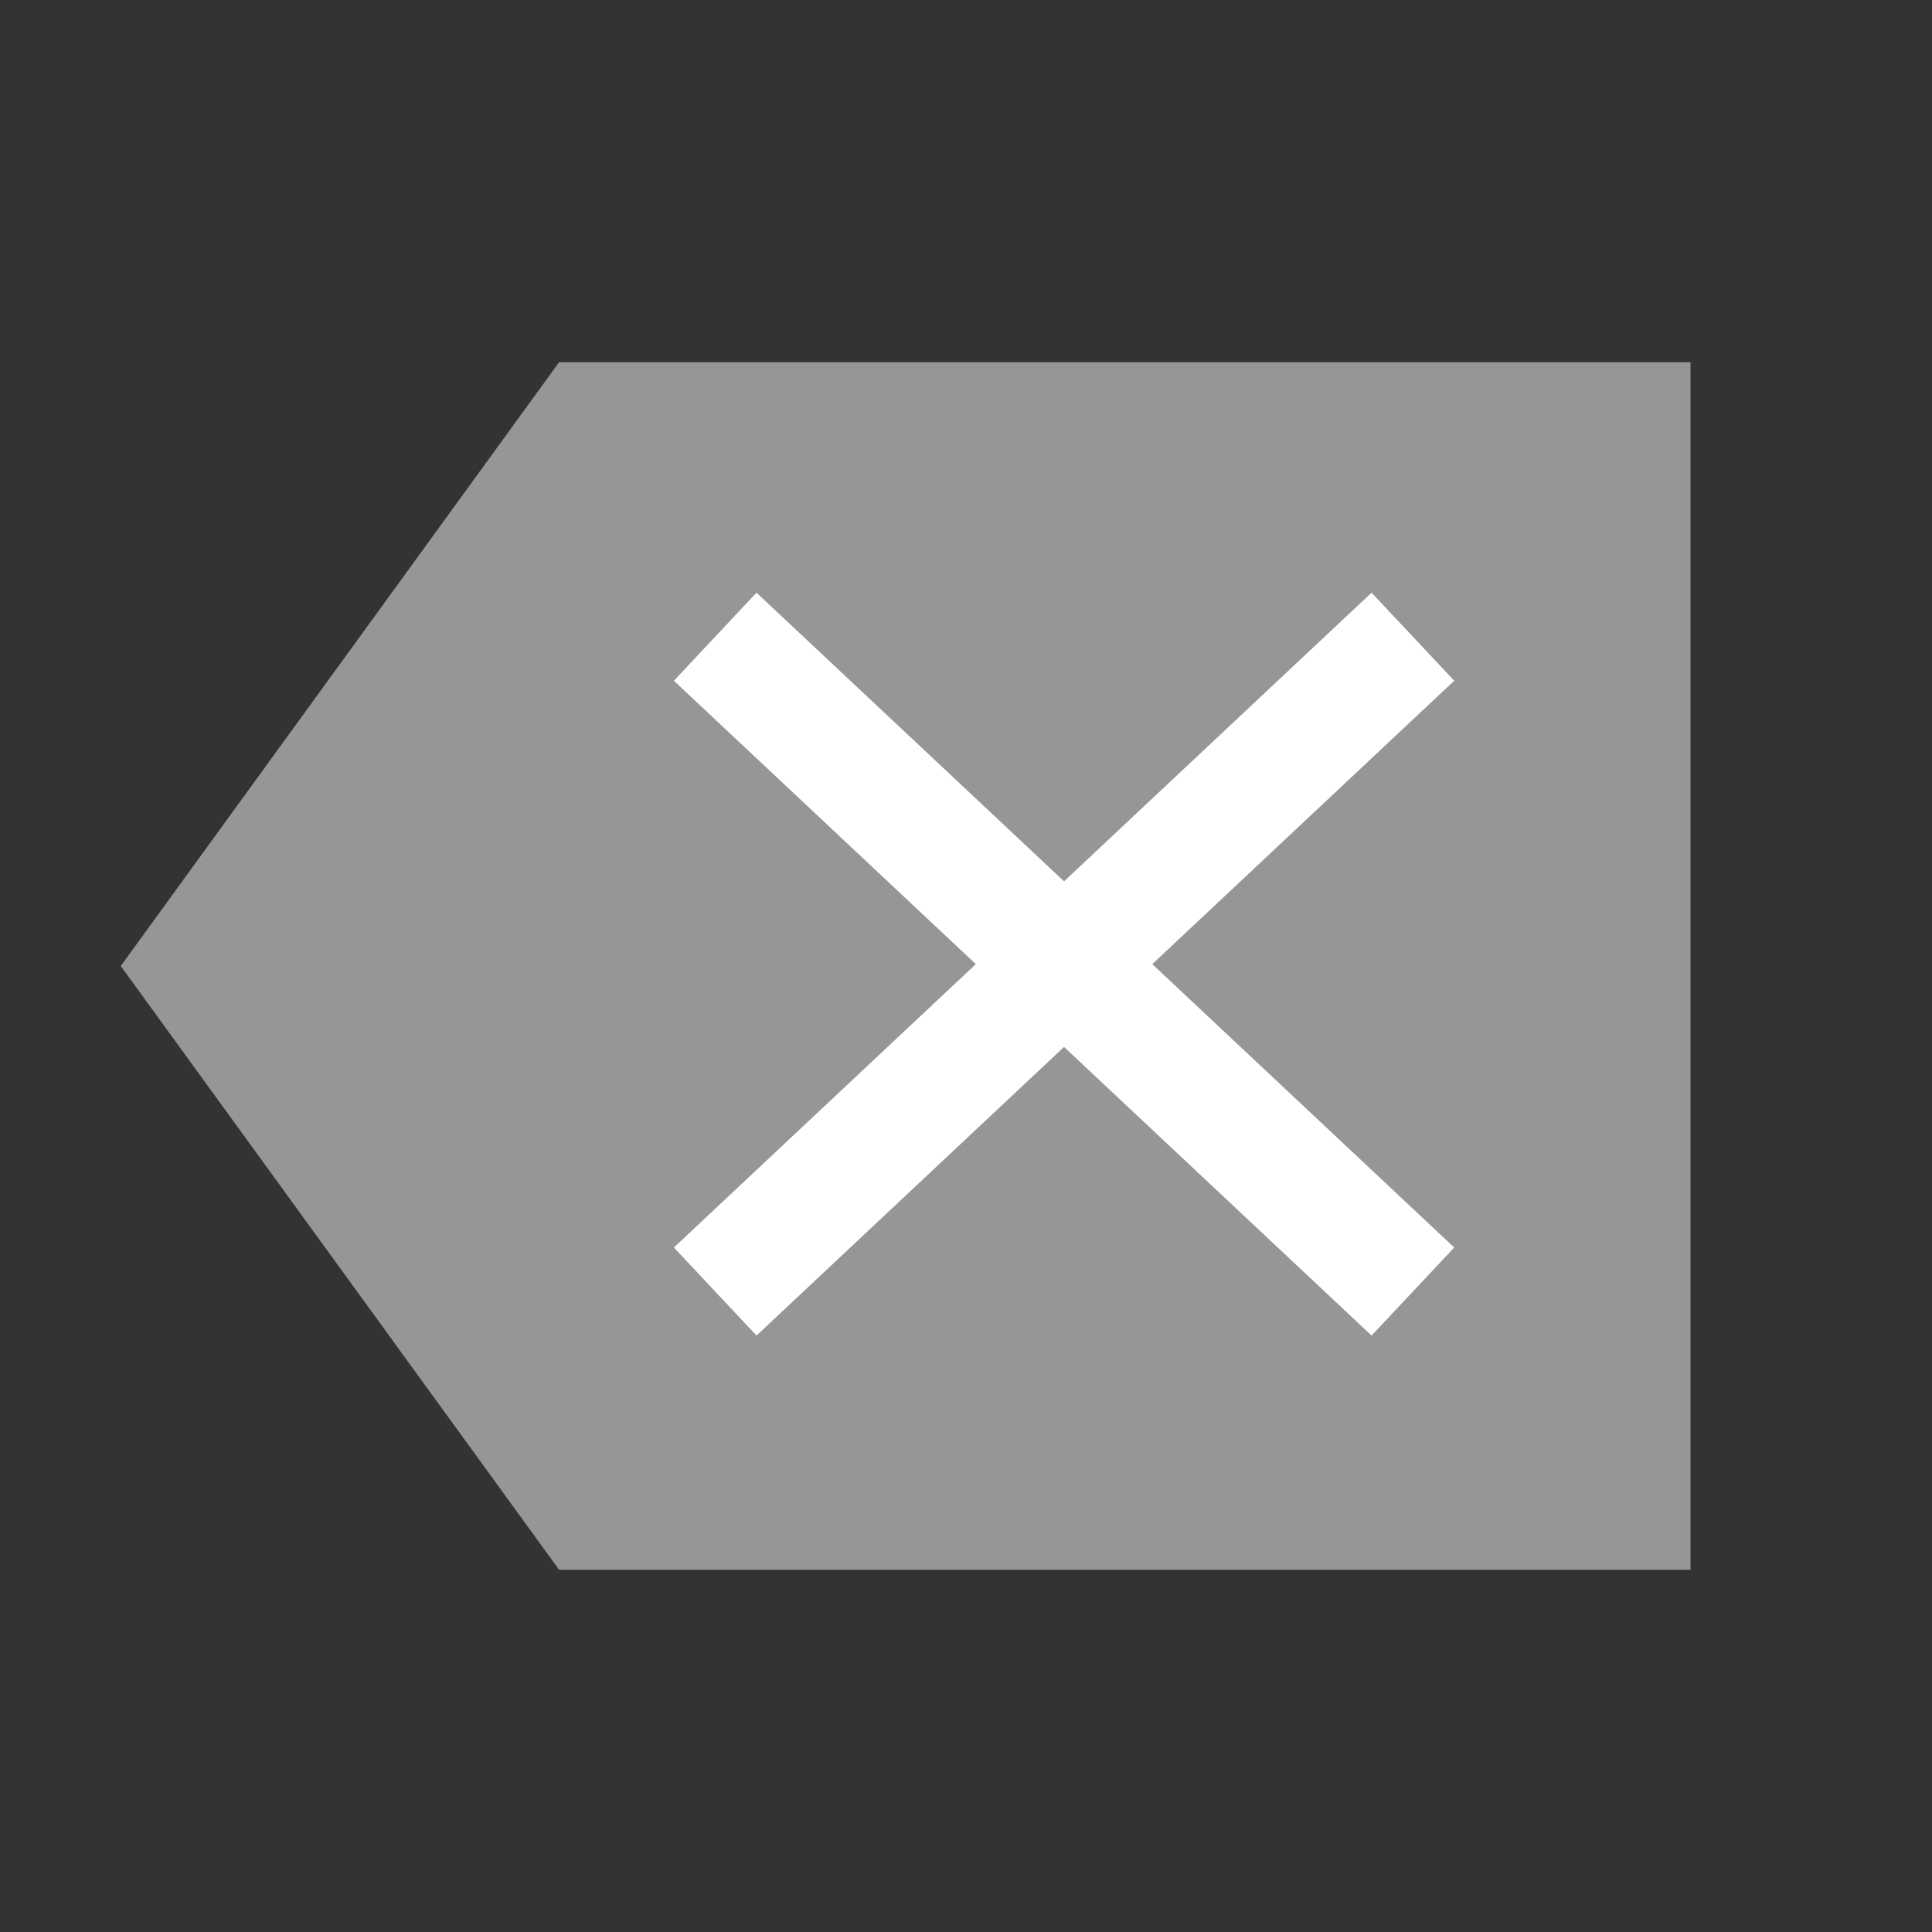 <svg height="16" width="16" xmlns="http://www.w3.org/2000/svg">
<rect width="100%" height="100%" fill="#333333" stroke="none"/>
<path d="m4.63 3l-3.63 5 3.63 5h9.37v-10h-.176z" fill="#969696" overflow="visible"/>
<path d="m5.923 10.696l5.778-5.423" fill="none" stroke="#fff"/>
<path d="m5.923 5.273l5.778 5.423" fill="none" stroke="#fff"/>
</svg>
